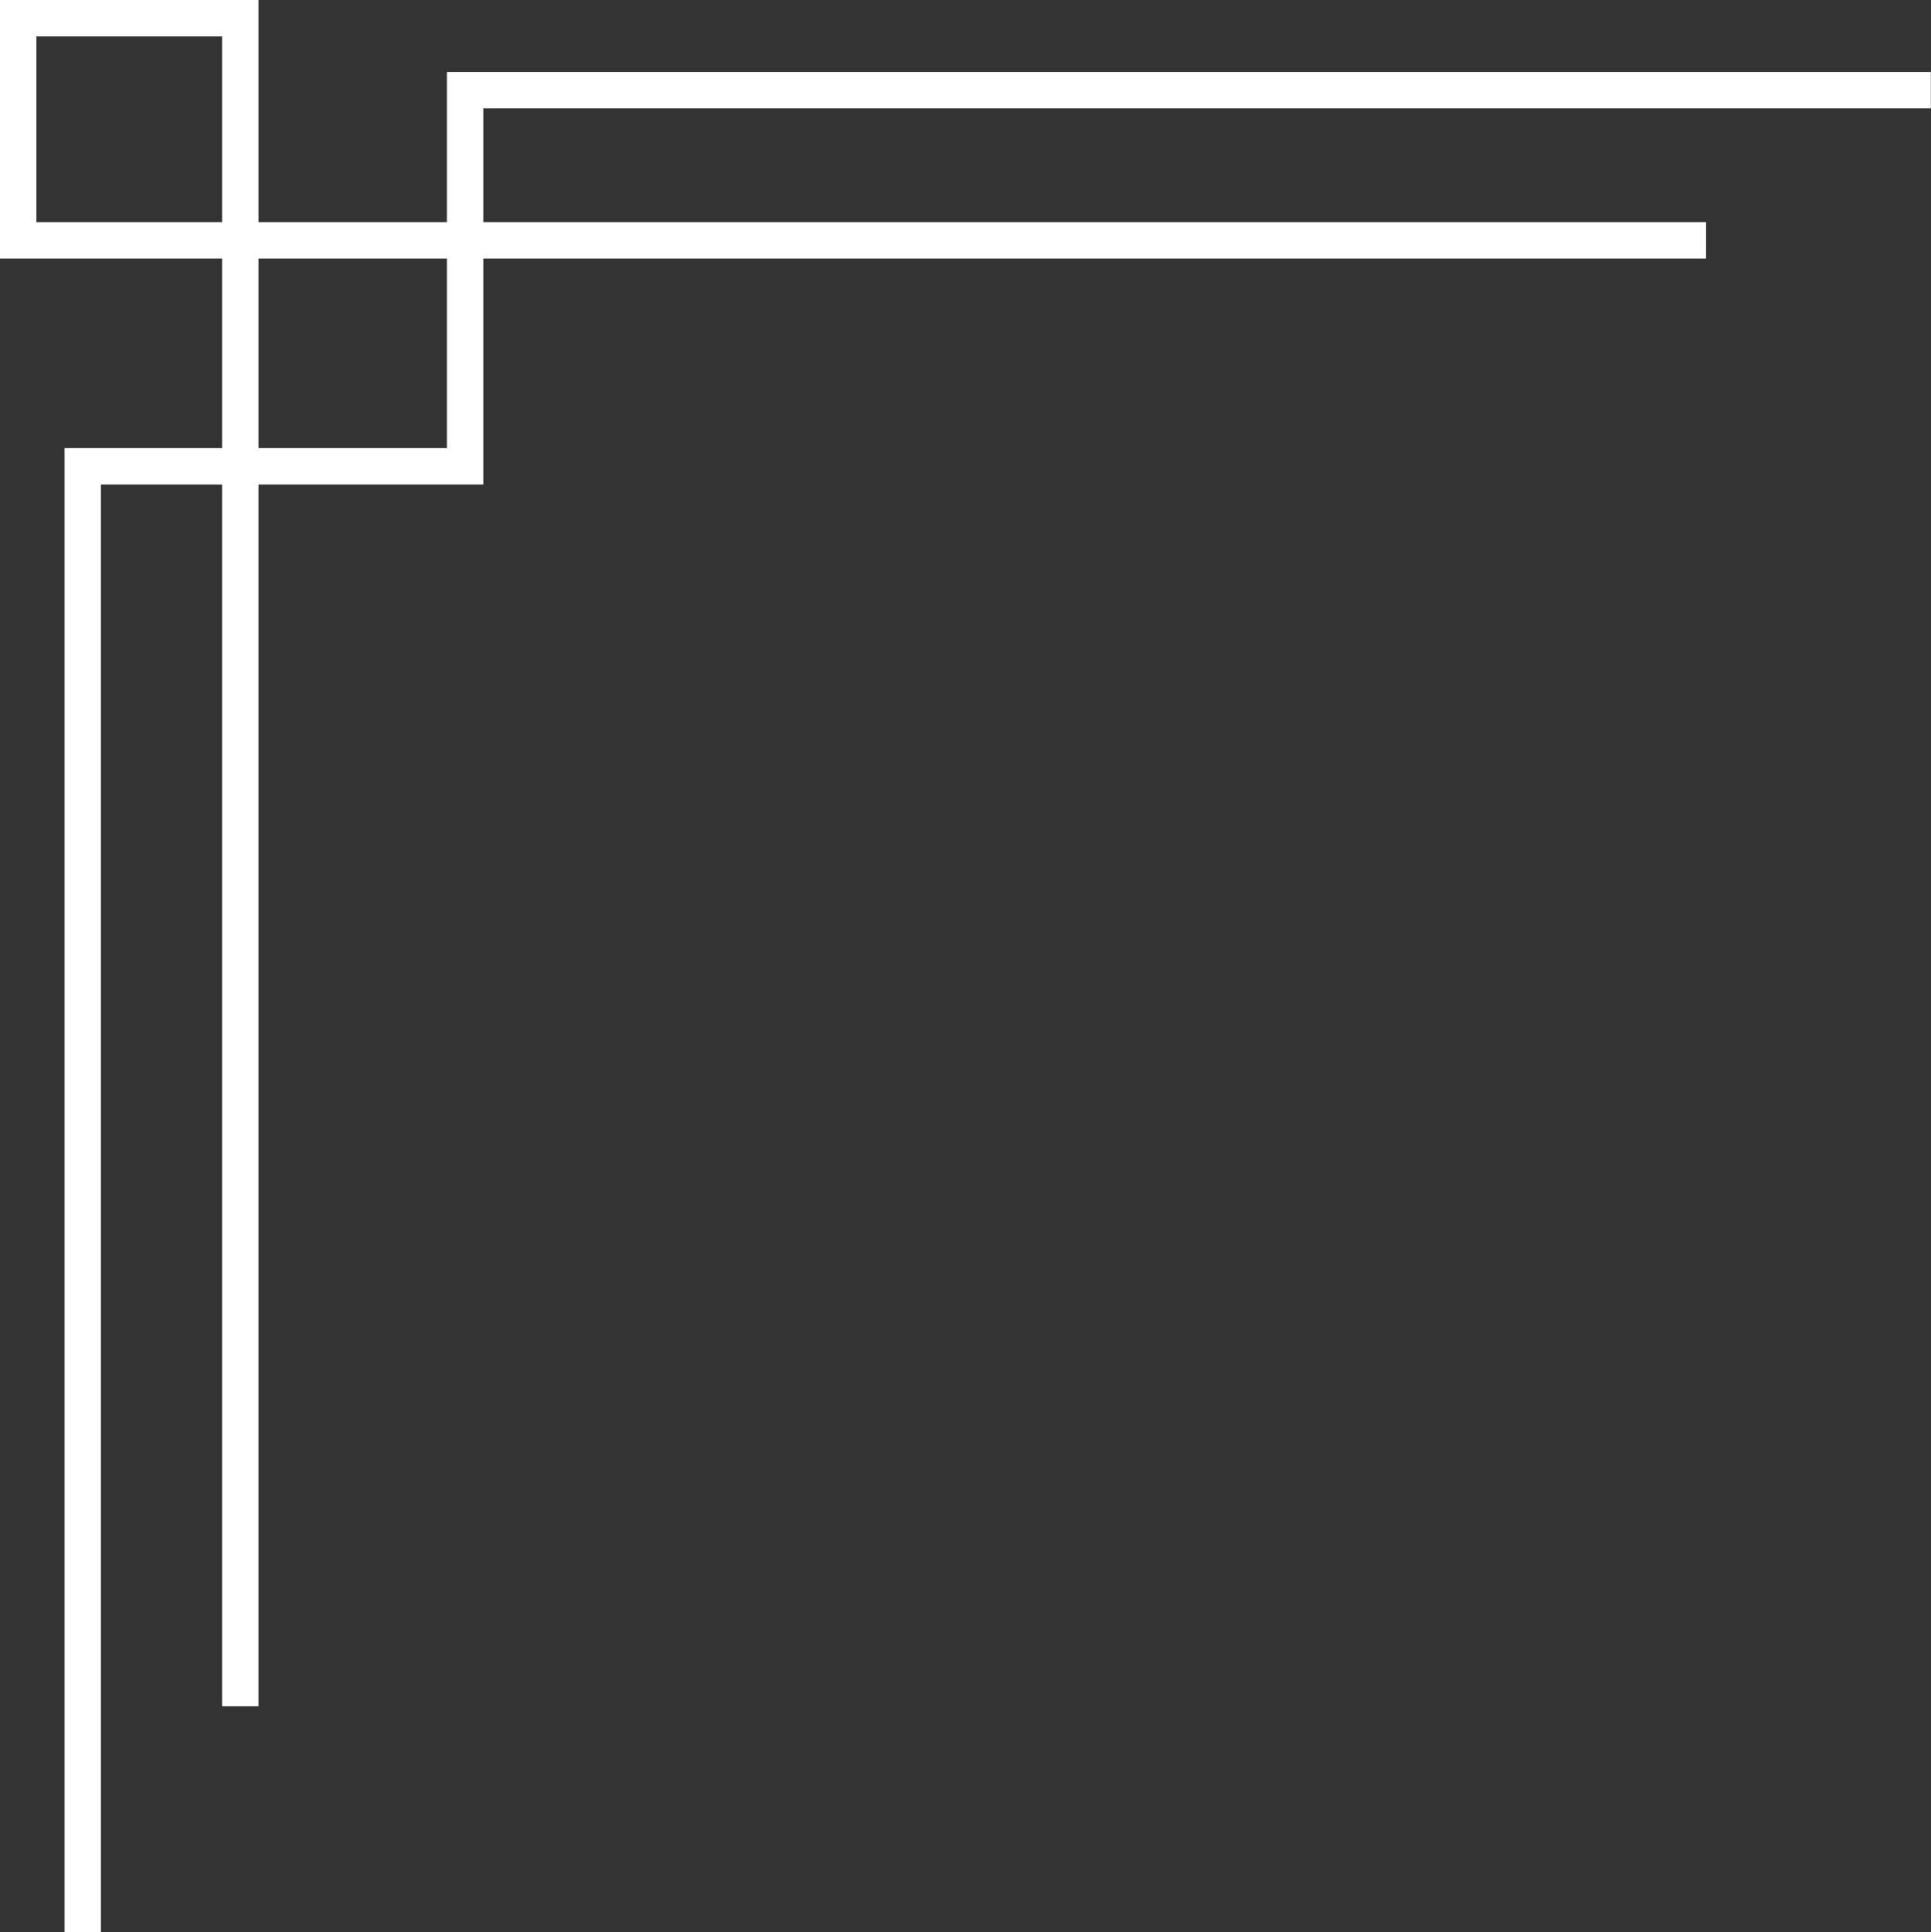 <?xml version="1.0" encoding="UTF-8" standalone="no"?><svg xmlns="http://www.w3.org/2000/svg" xmlns:xlink="http://www.w3.org/1999/xlink" fill="#000000" height="530.9" preserveAspectRatio="xMidYMid meet" version="1" viewBox="0.0 0.0 530.6 530.9" width="530.6" zoomAndPan="magnify"><rect x="0.0" y="0.0" width="530.6" height="530.9" fill="#333333" stroke="none"/><defs><clipPath id="a"><path d="M 0 0 L 530.559 0 L 530.559 530.879 L 0 530.879 Z M 0 0"/></clipPath></defs><g><g clip-path="url(#a)" id="change1_1"><path d="M 122.797 123.113 L 71.027 123.113 L 71.027 71.027 L 122.797 71.027 Z M 10 10.004 L 61.027 10.004 L 61.027 61.027 L 10 61.027 Z M 530.562 29.773 L 530.562 19.773 L 122.797 19.773 L 122.797 61.027 L 71.027 61.027 L 71.027 0.004 L 0 0.004 L 0 71.027 L 61.027 71.027 L 61.027 123.113 L 17.73 123.113 L 17.73 530.879 L 27.73 530.879 L 27.73 133.113 L 61.027 133.113 L 61.027 468.793 L 71.027 468.793 L 71.027 133.113 L 132.797 133.113 L 132.797 71.027 L 468.793 71.027 L 468.793 61.027 L 132.797 61.027 L 132.797 29.773 L 530.562 29.773" fill="#ffffff"/></g></g></svg>